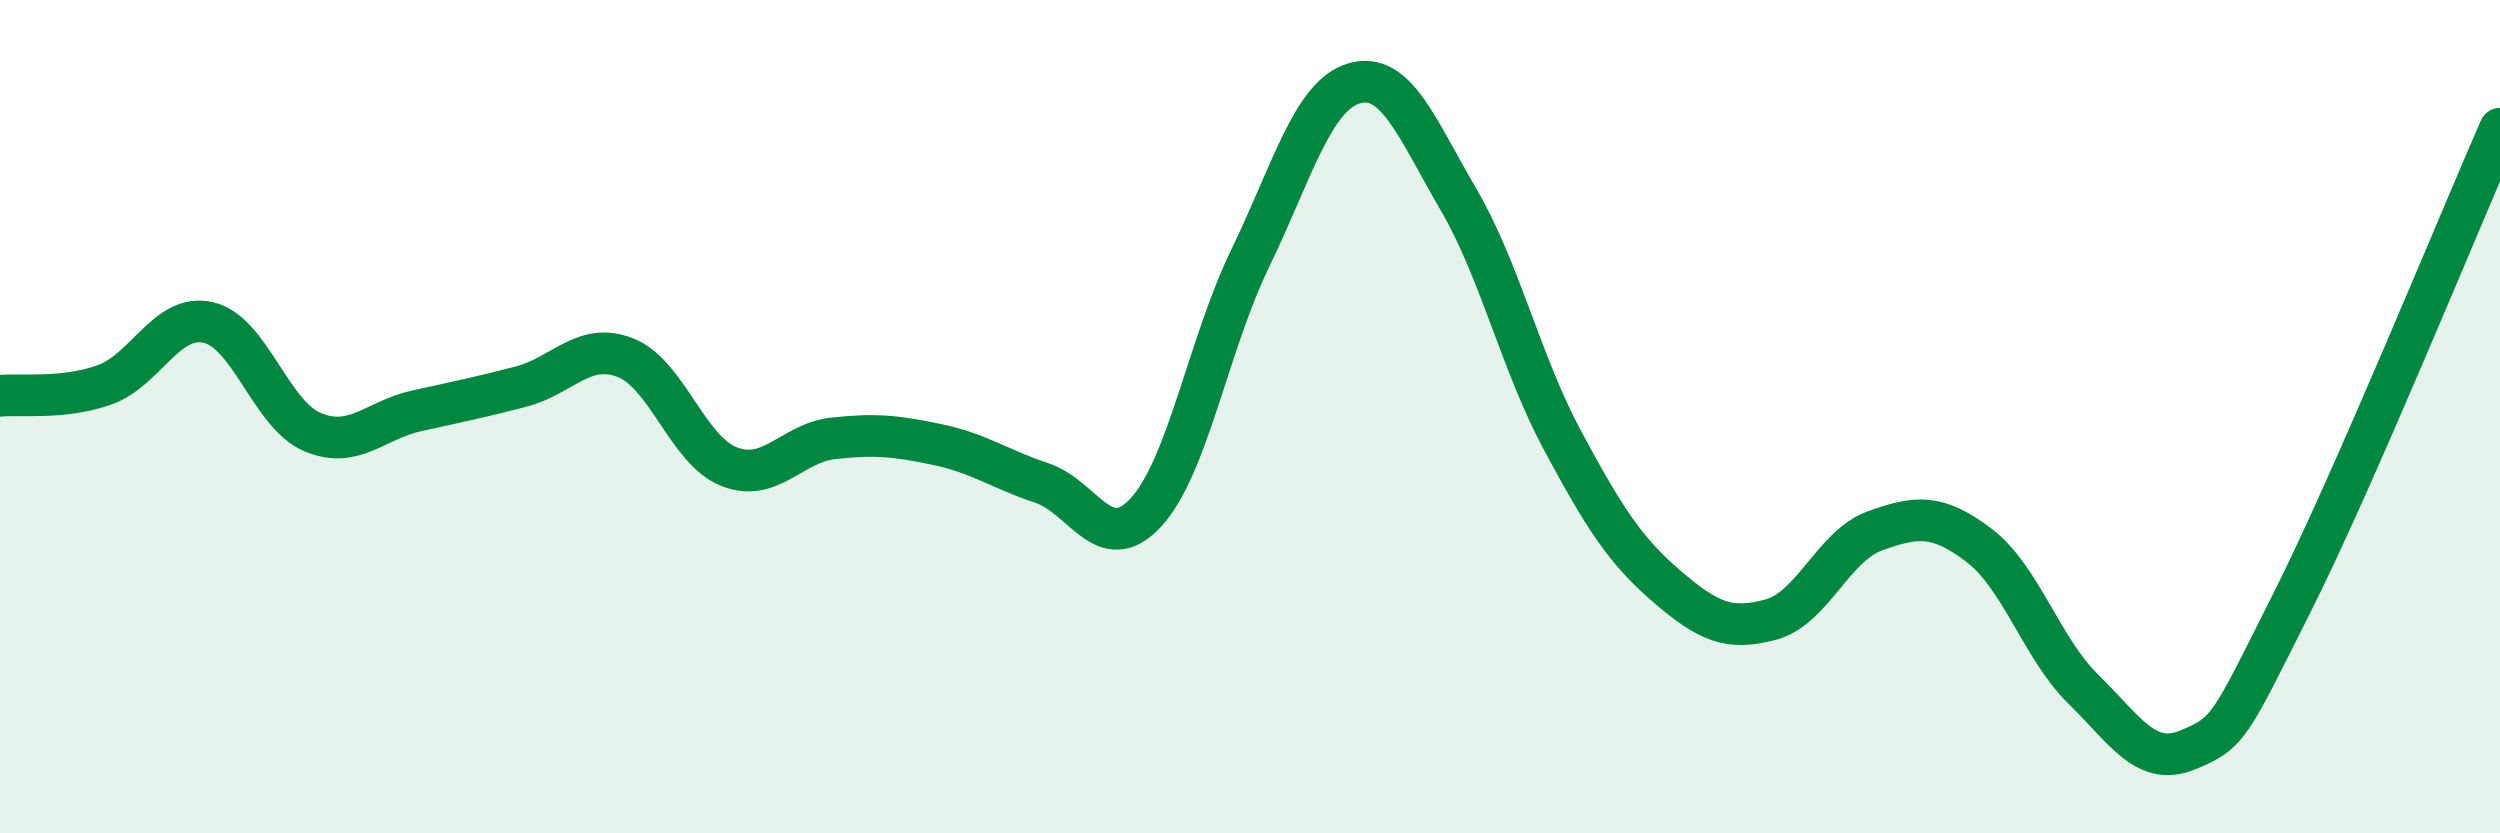 
    <svg width="60" height="20" viewBox="0 0 60 20" xmlns="http://www.w3.org/2000/svg">
      <path
        d="M 0,9.5 C 0.5,9.45 1.5,9.59 2.5,9.24 C 3.5,8.89 4,7.51 5,7.74 C 6,7.97 6.5,9.95 7.5,10.37 C 8.5,10.79 9,10.08 10,9.86 C 11,9.64 11.5,9.54 12.5,9.28 C 13.5,9.02 14,8.2 15,8.58 C 16,8.96 16.5,10.81 17.5,11.2 C 18.5,11.59 19,10.63 20,10.52 C 21,10.41 21.5,10.46 22.5,10.67 C 23.5,10.88 24,11.26 25,11.59 C 26,11.92 26.5,13.38 27.5,12.3 C 28.5,11.22 29,8.27 30,6.21 C 31,4.15 31.5,2.29 32.5,2 C 33.5,1.71 34,3.07 35,4.78 C 36,6.49 36.5,8.71 37.5,10.57 C 38.5,12.43 39,13.21 40,14.07 C 41,14.93 41.5,15.14 42.5,14.87 C 43.5,14.6 44,13.1 45,12.74 C 46,12.38 46.5,12.33 47.5,13.09 C 48.5,13.85 49,15.56 50,16.54 C 51,17.52 51.5,18.41 52.5,18 C 53.5,17.59 53.5,17.46 55,14.48 C 56.5,11.5 59,5.37 60,3.09L60 20L0 20Z"
        fill="#008740"
        opacity="0.1"
        stroke-linecap="round"
        stroke-linejoin="round"
      />
      <path
        d="M 0,9.5 C 0.5,9.45 1.5,9.59 2.5,9.24 C 3.5,8.89 4,7.51 5,7.74 C 6,7.97 6.5,9.95 7.5,10.37 C 8.5,10.79 9,10.08 10,9.86 C 11,9.64 11.5,9.54 12.5,9.28 C 13.5,9.02 14,8.2 15,8.58 C 16,8.96 16.5,10.81 17.5,11.2 C 18.5,11.59 19,10.63 20,10.52 C 21,10.41 21.5,10.46 22.5,10.67 C 23.5,10.88 24,11.26 25,11.59 C 26,11.92 26.5,13.38 27.5,12.3 C 28.5,11.22 29,8.27 30,6.21 C 31,4.15 31.5,2.29 32.5,2 C 33.5,1.71 34,3.07 35,4.78 C 36,6.49 36.5,8.71 37.5,10.57 C 38.5,12.43 39,13.21 40,14.07 C 41,14.93 41.5,15.14 42.5,14.87 C 43.5,14.6 44,13.1 45,12.74 C 46,12.38 46.5,12.33 47.5,13.09 C 48.5,13.85 49,15.56 50,16.54 C 51,17.52 51.5,18.41 52.5,18 C 53.5,17.59 53.5,17.46 55,14.48 C 56.5,11.5 59,5.37 60,3.09"
        stroke="#008740"
        stroke-width="1"
        fill="none"
        stroke-linecap="round"
        stroke-linejoin="round"
      />
    </svg>
  